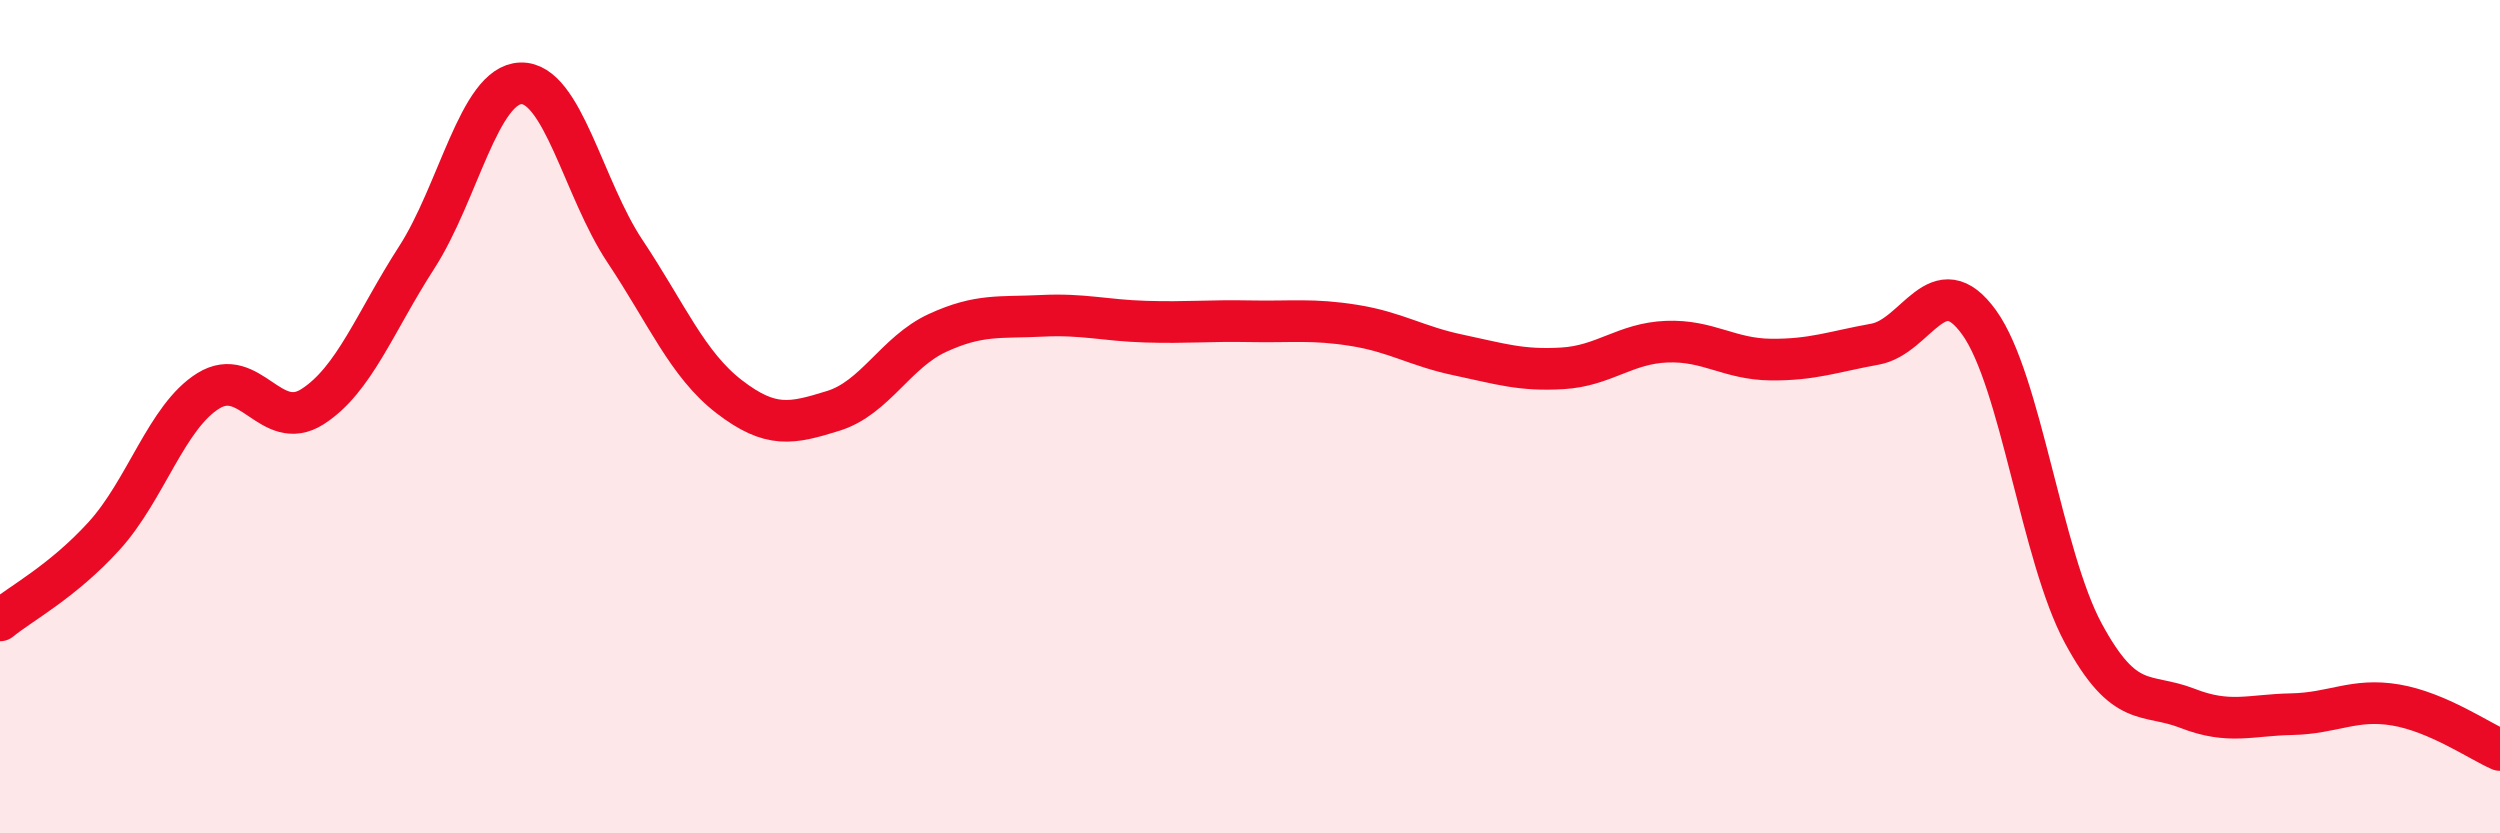 
    <svg width="60" height="20" viewBox="0 0 60 20" xmlns="http://www.w3.org/2000/svg">
      <path
        d="M 0,14.89 C 0.5,14.48 1.5,13.96 2.5,12.86 C 3.5,11.76 4,10 5,9.38 C 6,8.76 6.5,10.4 7.5,9.76 C 8.5,9.12 9,7.73 10,6.18 C 11,4.63 11.5,2.03 12.5,2 C 13.5,1.97 14,4.53 15,6.03 C 16,7.53 16.5,8.75 17.5,9.52 C 18.5,10.29 19,10.17 20,9.86 C 21,9.55 21.5,8.45 22.5,7.99 C 23.5,7.53 24,7.63 25,7.58 C 26,7.53 26.5,7.69 27.5,7.72 C 28.5,7.75 29,7.69 30,7.71 C 31,7.73 31.5,7.65 32.5,7.81 C 33.5,7.97 34,8.31 35,8.52 C 36,8.73 36.5,8.9 37.5,8.84 C 38.5,8.78 39,8.24 40,8.2 C 41,8.16 41.5,8.62 42.5,8.63 C 43.5,8.64 44,8.44 45,8.26 C 46,8.08 46.5,6.35 47.5,7.74 C 48.5,9.13 49,13.35 50,15.2 C 51,17.05 51.5,16.61 52.5,17 C 53.5,17.39 54,17.16 55,17.14 C 56,17.12 56.5,16.75 57.5,16.92 C 58.5,17.09 59.5,17.78 60,18L60 20L0 20Z"
        fill="#EB0A25"
        opacity="0.1"
        stroke-linecap="round"
        stroke-linejoin="round"
      />
      <path
        d="M 0,14.89 C 0.5,14.48 1.5,13.96 2.5,12.86 C 3.5,11.76 4,10 5,9.38 C 6,8.76 6.5,10.4 7.5,9.76 C 8.5,9.12 9,7.73 10,6.18 C 11,4.63 11.5,2.03 12.5,2 C 13.5,1.97 14,4.53 15,6.03 C 16,7.53 16.5,8.75 17.5,9.52 C 18.5,10.29 19,10.17 20,9.86 C 21,9.55 21.5,8.45 22.5,7.99 C 23.5,7.53 24,7.63 25,7.58 C 26,7.53 26.5,7.69 27.5,7.72 C 28.5,7.75 29,7.69 30,7.71 C 31,7.73 31.5,7.65 32.5,7.81 C 33.5,7.97 34,8.31 35,8.52 C 36,8.73 36.5,8.9 37.5,8.84 C 38.5,8.78 39,8.24 40,8.2 C 41,8.16 41.5,8.62 42.5,8.63 C 43.5,8.64 44,8.44 45,8.26 C 46,8.08 46.5,6.35 47.5,7.74 C 48.5,9.13 49,13.35 50,15.2 C 51,17.05 51.5,16.61 52.5,17 C 53.5,17.39 54,17.16 55,17.14 C 56,17.12 56.5,16.75 57.5,16.92 C 58.5,17.09 59.5,17.78 60,18"
        stroke="#EB0A25"
        stroke-width="1"
        fill="none"
        stroke-linecap="round"
        stroke-linejoin="round"
      />
    </svg>
  